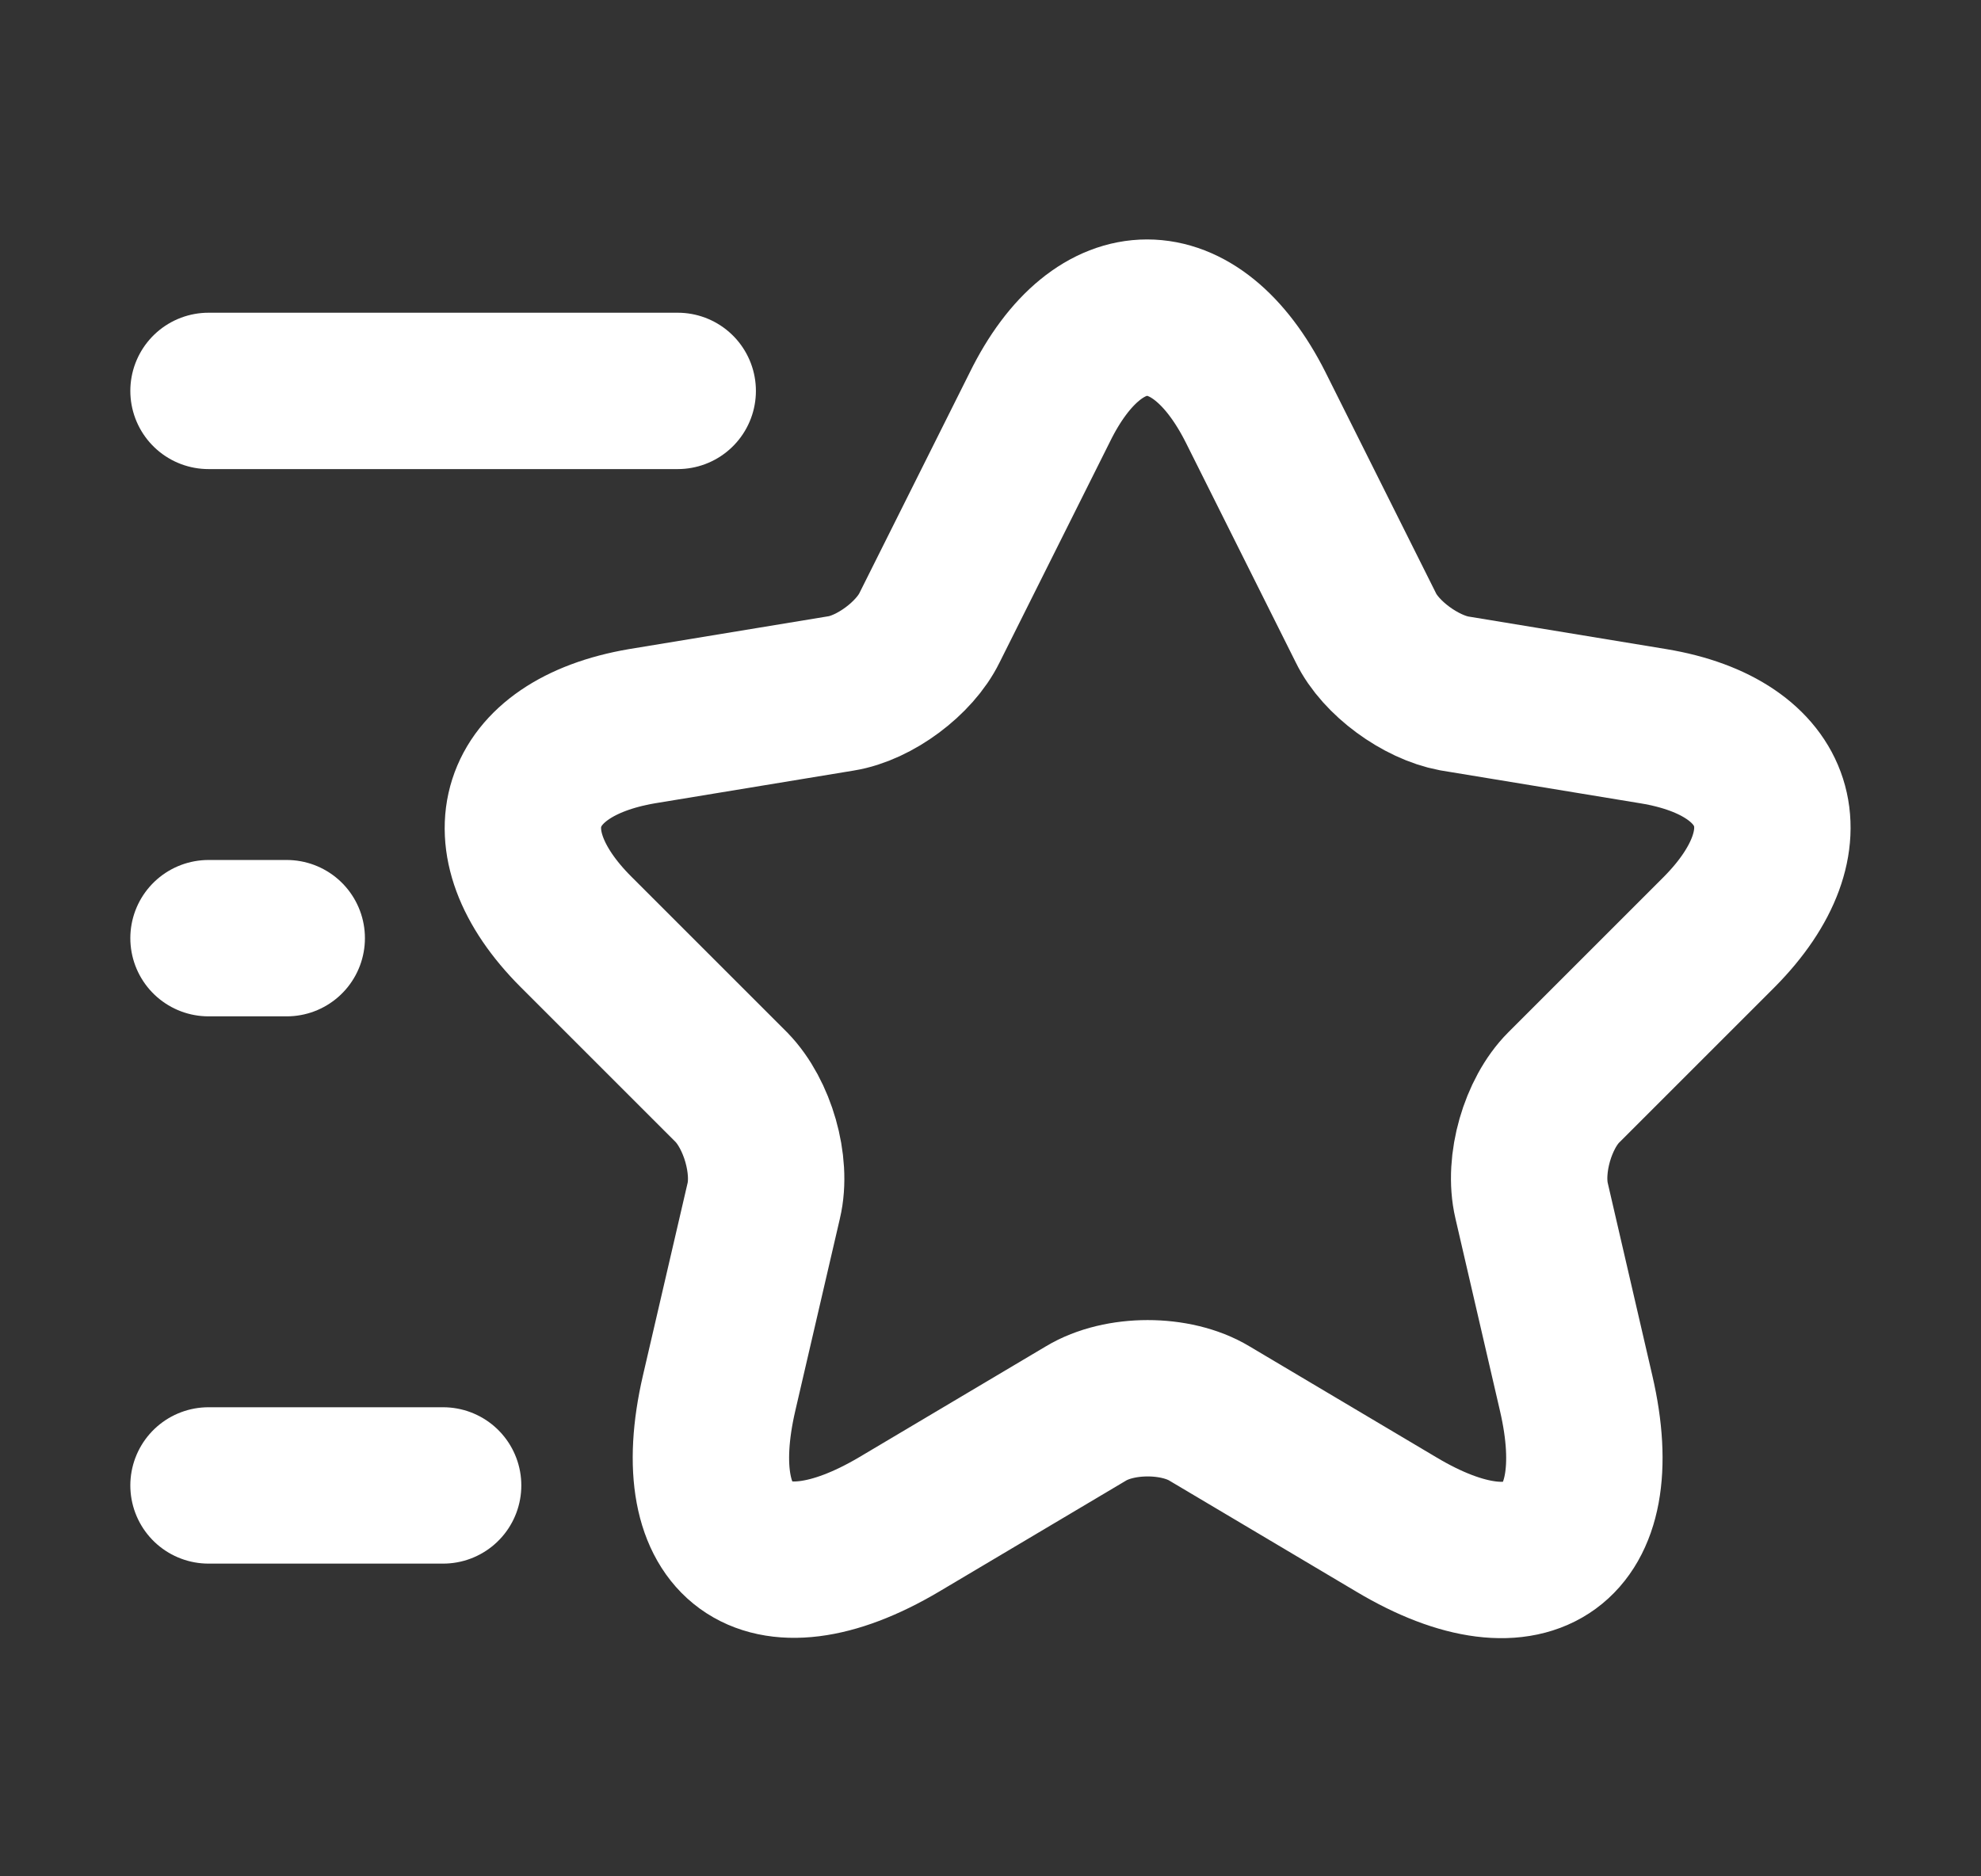 <svg width="19" height="18" viewBox="0 0 19 18" fill="none" xmlns="http://www.w3.org/2000/svg">
<rect x="0" y="0" width="19" height="18" fill="#333333" stroke="none"/>
<path d="M12.043 3.908L13.1 6.022C13.242 6.315 13.625 6.592 13.947 6.652L15.86 6.967C17.082 7.17 17.367 8.055 16.49 8.94L14.998 10.432C14.75 10.68 14.607 11.168 14.69 11.52L15.117 13.365C15.455 14.82 14.675 15.39 13.393 14.625L11.6 13.56C11.277 13.365 10.738 13.365 10.415 13.56L8.622 14.625C7.34 15.383 6.56 14.82 6.897 13.365L7.325 11.52C7.407 11.175 7.265 10.688 7.017 10.432L5.525 8.94C4.647 8.062 4.932 7.177 6.155 6.967L8.067 6.652C8.39 6.6 8.772 6.315 8.915 6.022L9.972 3.908C10.535 2.76 11.465 2.76 12.043 3.908Z" stroke="white" stroke-width="1.5" stroke-linecap="round" stroke-linejoin="round"/>
<path d="M6.5 3.75H2" stroke="white" stroke-width="1.5" stroke-linecap="round" stroke-linejoin="round"/>
<path d="M4.25 14.25H2" stroke="white" stroke-width="1.5" stroke-linecap="round" stroke-linejoin="round"/>
<path d="M2.75 9H2" stroke="white" stroke-width="1.5" stroke-linecap="round" stroke-linejoin="round"/>
</svg>
